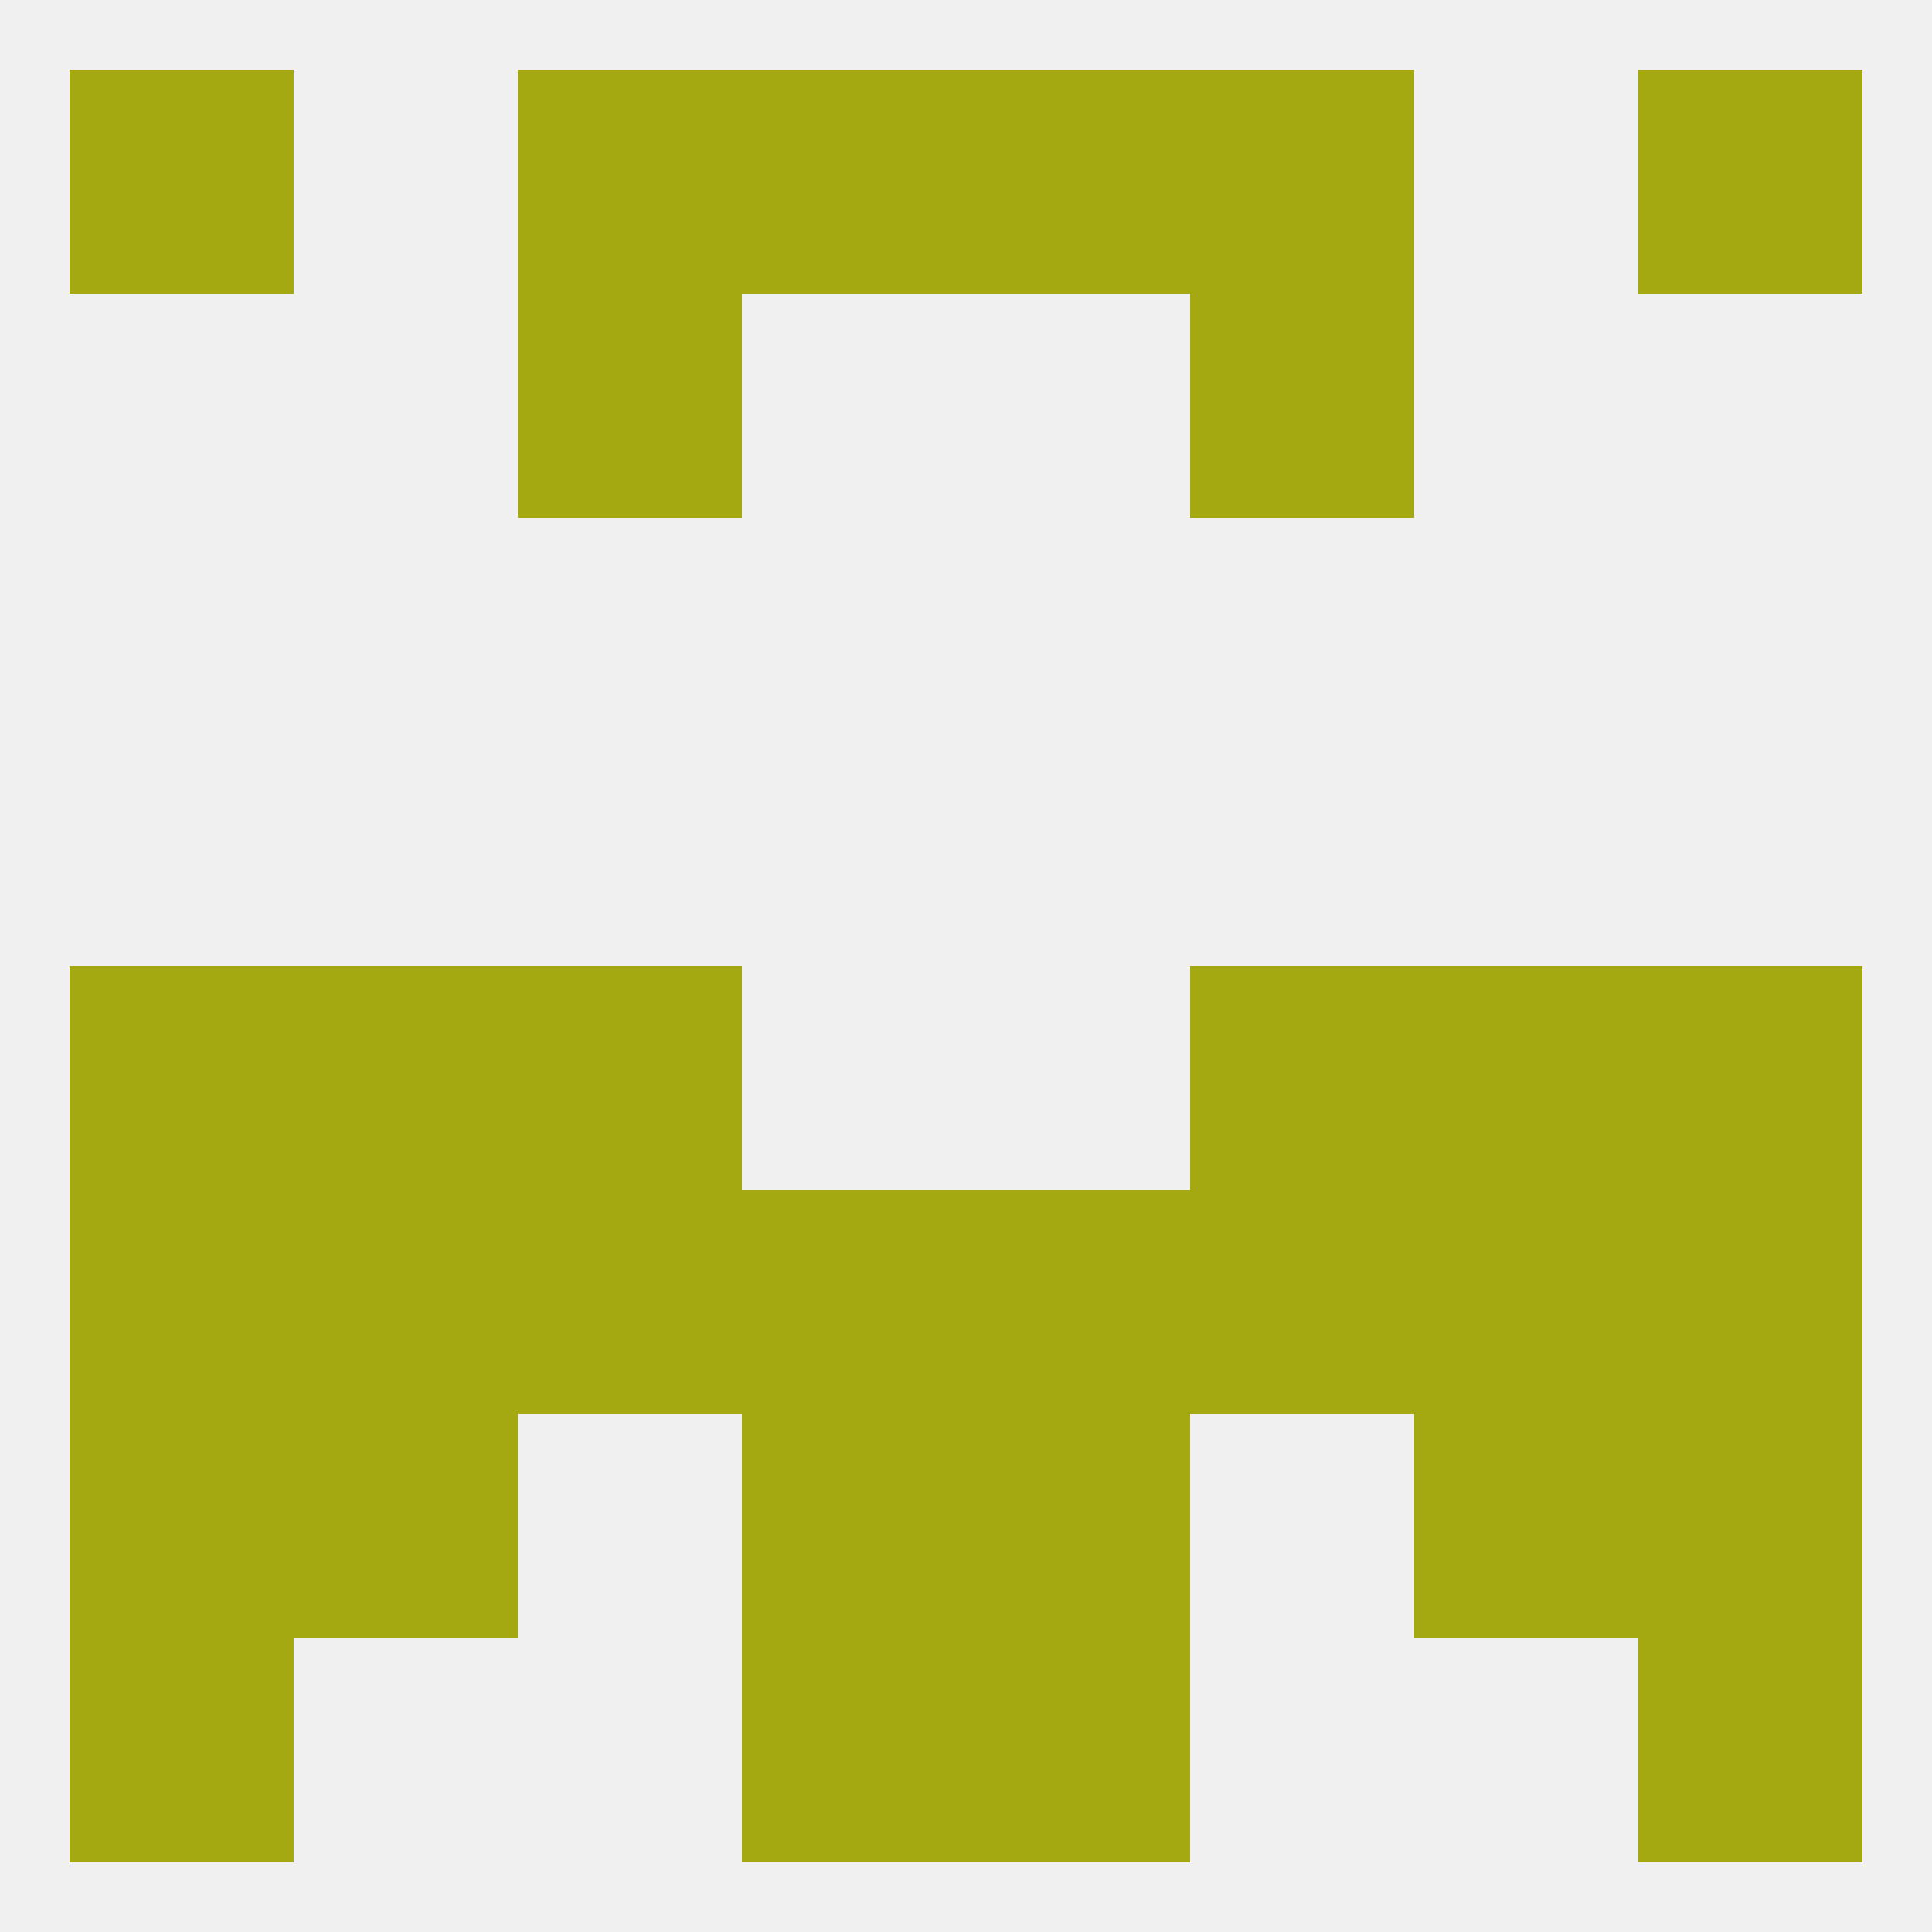 
<!--   <?xml version="1.0"?> -->
<svg version="1.1" baseprofile="full" xmlns="http://www.w3.org/2000/svg" xmlns:xlink="http://www.w3.org/1999/xlink" xmlns:ev="http://www.w3.org/2001/xml-events" width="250" height="250" viewBox="0 0 250 250" >
	<rect width="100%" height="100%" fill="rgba(240,240,240,255)"/>

	<rect x="9" y="125" width="29" height="29" fill="rgba(164,169,18,255)"/>
	<rect x="212" y="125" width="29" height="29" fill="rgba(164,169,18,255)"/>
	<rect x="67" y="125" width="29" height="29" fill="rgba(164,169,18,255)"/>
	<rect x="154" y="125" width="29" height="29" fill="rgba(164,169,18,255)"/>
	<rect x="38" y="125" width="29" height="29" fill="rgba(164,169,18,255)"/>
	<rect x="183" y="125" width="29" height="29" fill="rgba(164,169,18,255)"/>
	<rect x="125" y="154" width="29" height="29" fill="rgba(164,169,18,255)"/>
	<rect x="9" y="154" width="29" height="29" fill="rgba(164,169,18,255)"/>
	<rect x="183" y="154" width="29" height="29" fill="rgba(164,169,18,255)"/>
	<rect x="67" y="154" width="29" height="29" fill="rgba(164,169,18,255)"/>
	<rect x="154" y="154" width="29" height="29" fill="rgba(164,169,18,255)"/>
	<rect x="96" y="154" width="29" height="29" fill="rgba(164,169,18,255)"/>
	<rect x="212" y="154" width="29" height="29" fill="rgba(164,169,18,255)"/>
	<rect x="38" y="154" width="29" height="29" fill="rgba(164,169,18,255)"/>
	<rect x="183" y="183" width="29" height="29" fill="rgba(164,169,18,255)"/>
	<rect x="96" y="183" width="29" height="29" fill="rgba(164,169,18,255)"/>
	<rect x="125" y="183" width="29" height="29" fill="rgba(164,169,18,255)"/>
	<rect x="9" y="183" width="29" height="29" fill="rgba(164,169,18,255)"/>
	<rect x="212" y="183" width="29" height="29" fill="rgba(164,169,18,255)"/>
	<rect x="38" y="183" width="29" height="29" fill="rgba(164,169,18,255)"/>
	<rect x="96" y="212" width="29" height="29" fill="rgba(164,169,18,255)"/>
	<rect x="125" y="212" width="29" height="29" fill="rgba(164,169,18,255)"/>
	<rect x="9" y="212" width="29" height="29" fill="rgba(164,169,18,255)"/>
	<rect x="212" y="212" width="29" height="29" fill="rgba(164,169,18,255)"/>
	<rect x="154" y="9" width="29" height="29" fill="rgba(164,169,18,255)"/>
	<rect x="9" y="9" width="29" height="29" fill="rgba(164,169,18,255)"/>
	<rect x="212" y="9" width="29" height="29" fill="rgba(164,169,18,255)"/>
	<rect x="96" y="9" width="29" height="29" fill="rgba(164,169,18,255)"/>
	<rect x="125" y="9" width="29" height="29" fill="rgba(164,169,18,255)"/>
	<rect x="67" y="9" width="29" height="29" fill="rgba(164,169,18,255)"/>
	<rect x="67" y="38" width="29" height="29" fill="rgba(164,169,18,255)"/>
	<rect x="154" y="38" width="29" height="29" fill="rgba(164,169,18,255)"/>
</svg>